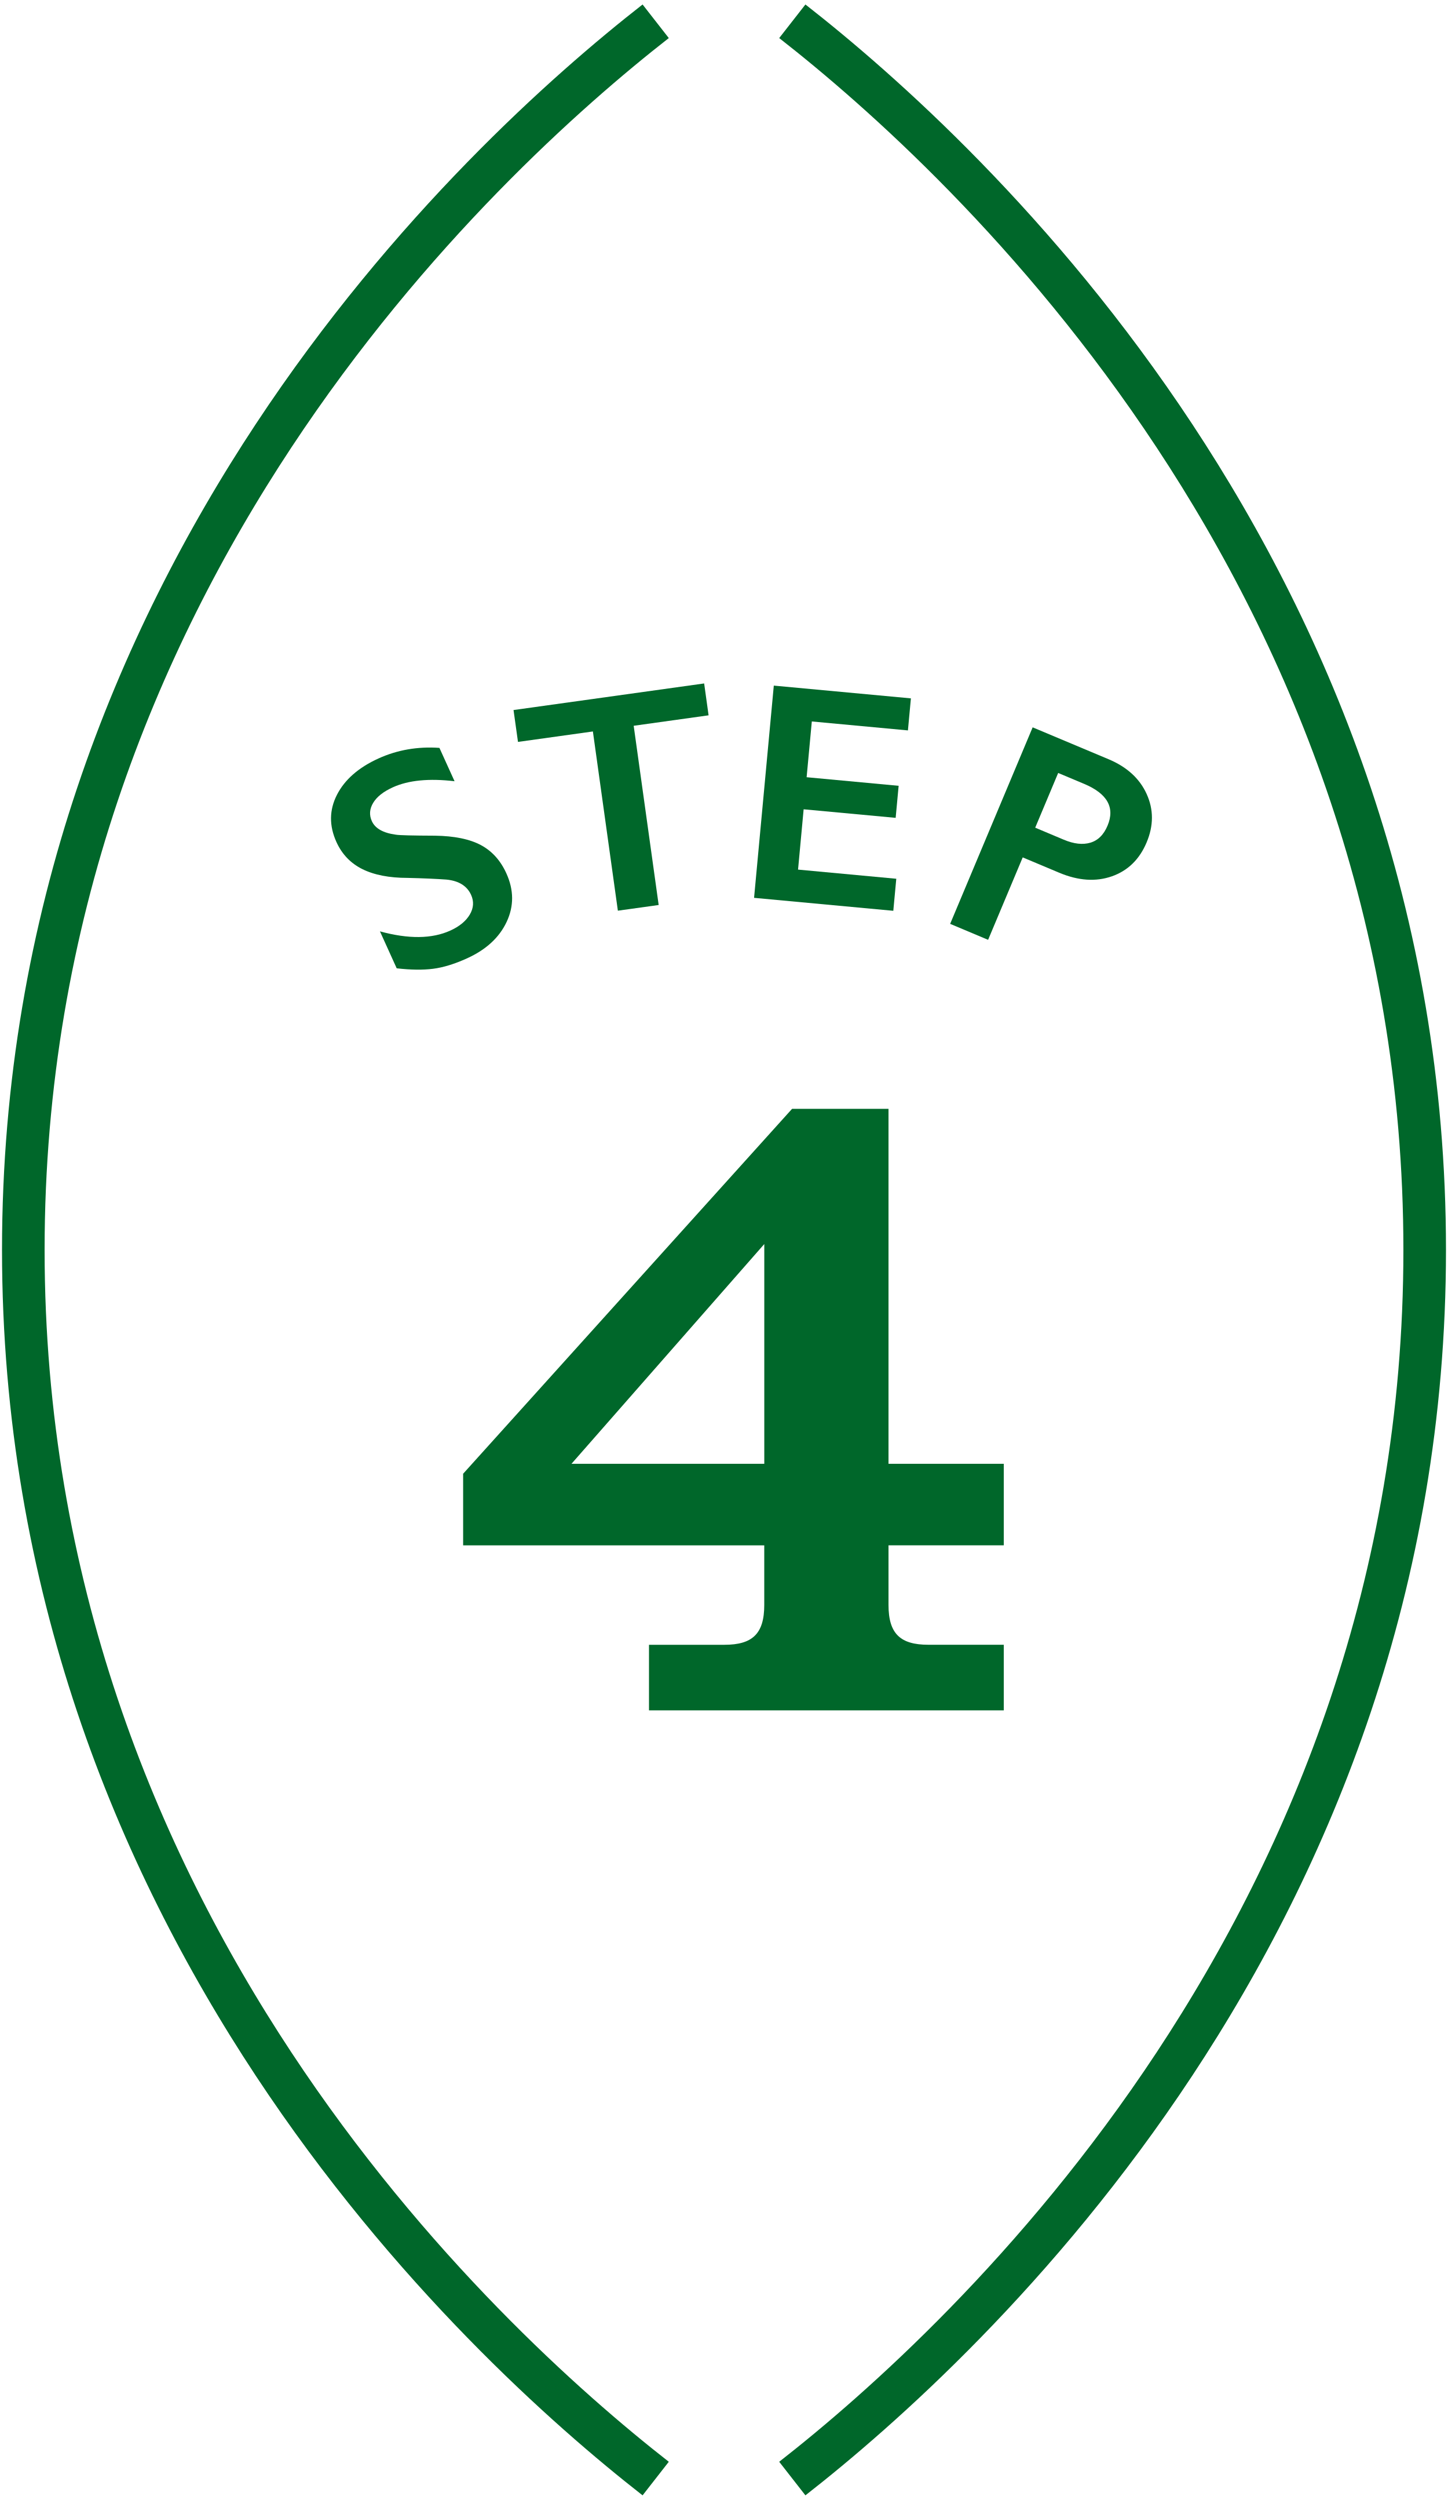 <svg enable-background="new 0 0 51 88" viewBox="0 0 51 88" xmlns="http://www.w3.org/2000/svg"><path d="m27.906 87.251c6.202-4.843 22.273-19.666 22.273-43.251s-16.071-38.408-22.273-43.251" fill="none" stroke="#00672a" stroke-linejoin="round" stroke-miterlimit="10" stroke-width="1.5"/><path d="m23.094.749c-6.202 4.843-22.273 19.666-22.273 43.251s16.071 38.408 22.273 43.251" fill="none" stroke="#00672a" stroke-linejoin="round" stroke-miterlimit="10" stroke-width="1.5"/><g fill="#00672a"><path d="m16.312 54.399v-2.52l11.586-12.846h3.396v12.496h4.06v2.87h-4.06v2.1c0 1.015.42 1.4 1.4 1.4h2.66v2.31h-12.496v-2.309h2.66c.98 0 1.4-.385 1.4-1.4v-2.1h-10.606zm3.816-2.87h6.791v-7.736z"/><path d="m13.329 26.7c.665-.302 1.381-.426 2.148-.373l.533 1.174c-.901-.106-1.626-.035-2.174.214-.333.151-.563.333-.692.547s-.145.428-.047.644c.117.258.399.417.847.477.127.021.587.032 1.378.035.681.01 1.218.12 1.613.33.394.21.694.542.899.995.267.587.27 1.156.011 1.708s-.724.98-1.396 1.285c-.437.198-.834.321-1.193.367s-.786.041-1.284-.016l-.59-1.301c1.005.275 1.831.266 2.477-.027.323-.146.552-.335.688-.565.135-.23.15-.461.045-.693-.144-.316-.434-.495-.869-.538-.358-.026-.813-.046-1.366-.059-.649 0-1.18-.104-1.594-.309-.414-.206-.718-.523-.914-.954-.26-.574-.254-1.128.019-1.663.273-.533.76-.959 1.461-1.278z"/><path d="m24.801 24.059.156 1.122-2.638.368.88 6.309-1.437.2-.88-6.309-2.638.368-.157-1.122z"/><path d="m32.083 24.584-.105 1.128-3.385-.315-.183 1.963 3.241.302-.105 1.128-3.241-.301-.197 2.123 3.46.322-.105 1.128-4.904-.456.695-7.471z"/><path d="m39.046 26.727c.647.272 1.094.68 1.341 1.225s.247 1.112-.002 1.703c-.251.597-.659.995-1.223 1.193-.565.198-1.182.156-1.853-.125l-1.288-.541-1.219 2.902-1.337-.562 2.906-6.918zm-1.579 2.832c.356.15.669.185.938.105.268-.08.47-.279.604-.6.268-.637-.008-1.128-.827-1.471l-.912-.383-.809 1.926z"/></g></svg>